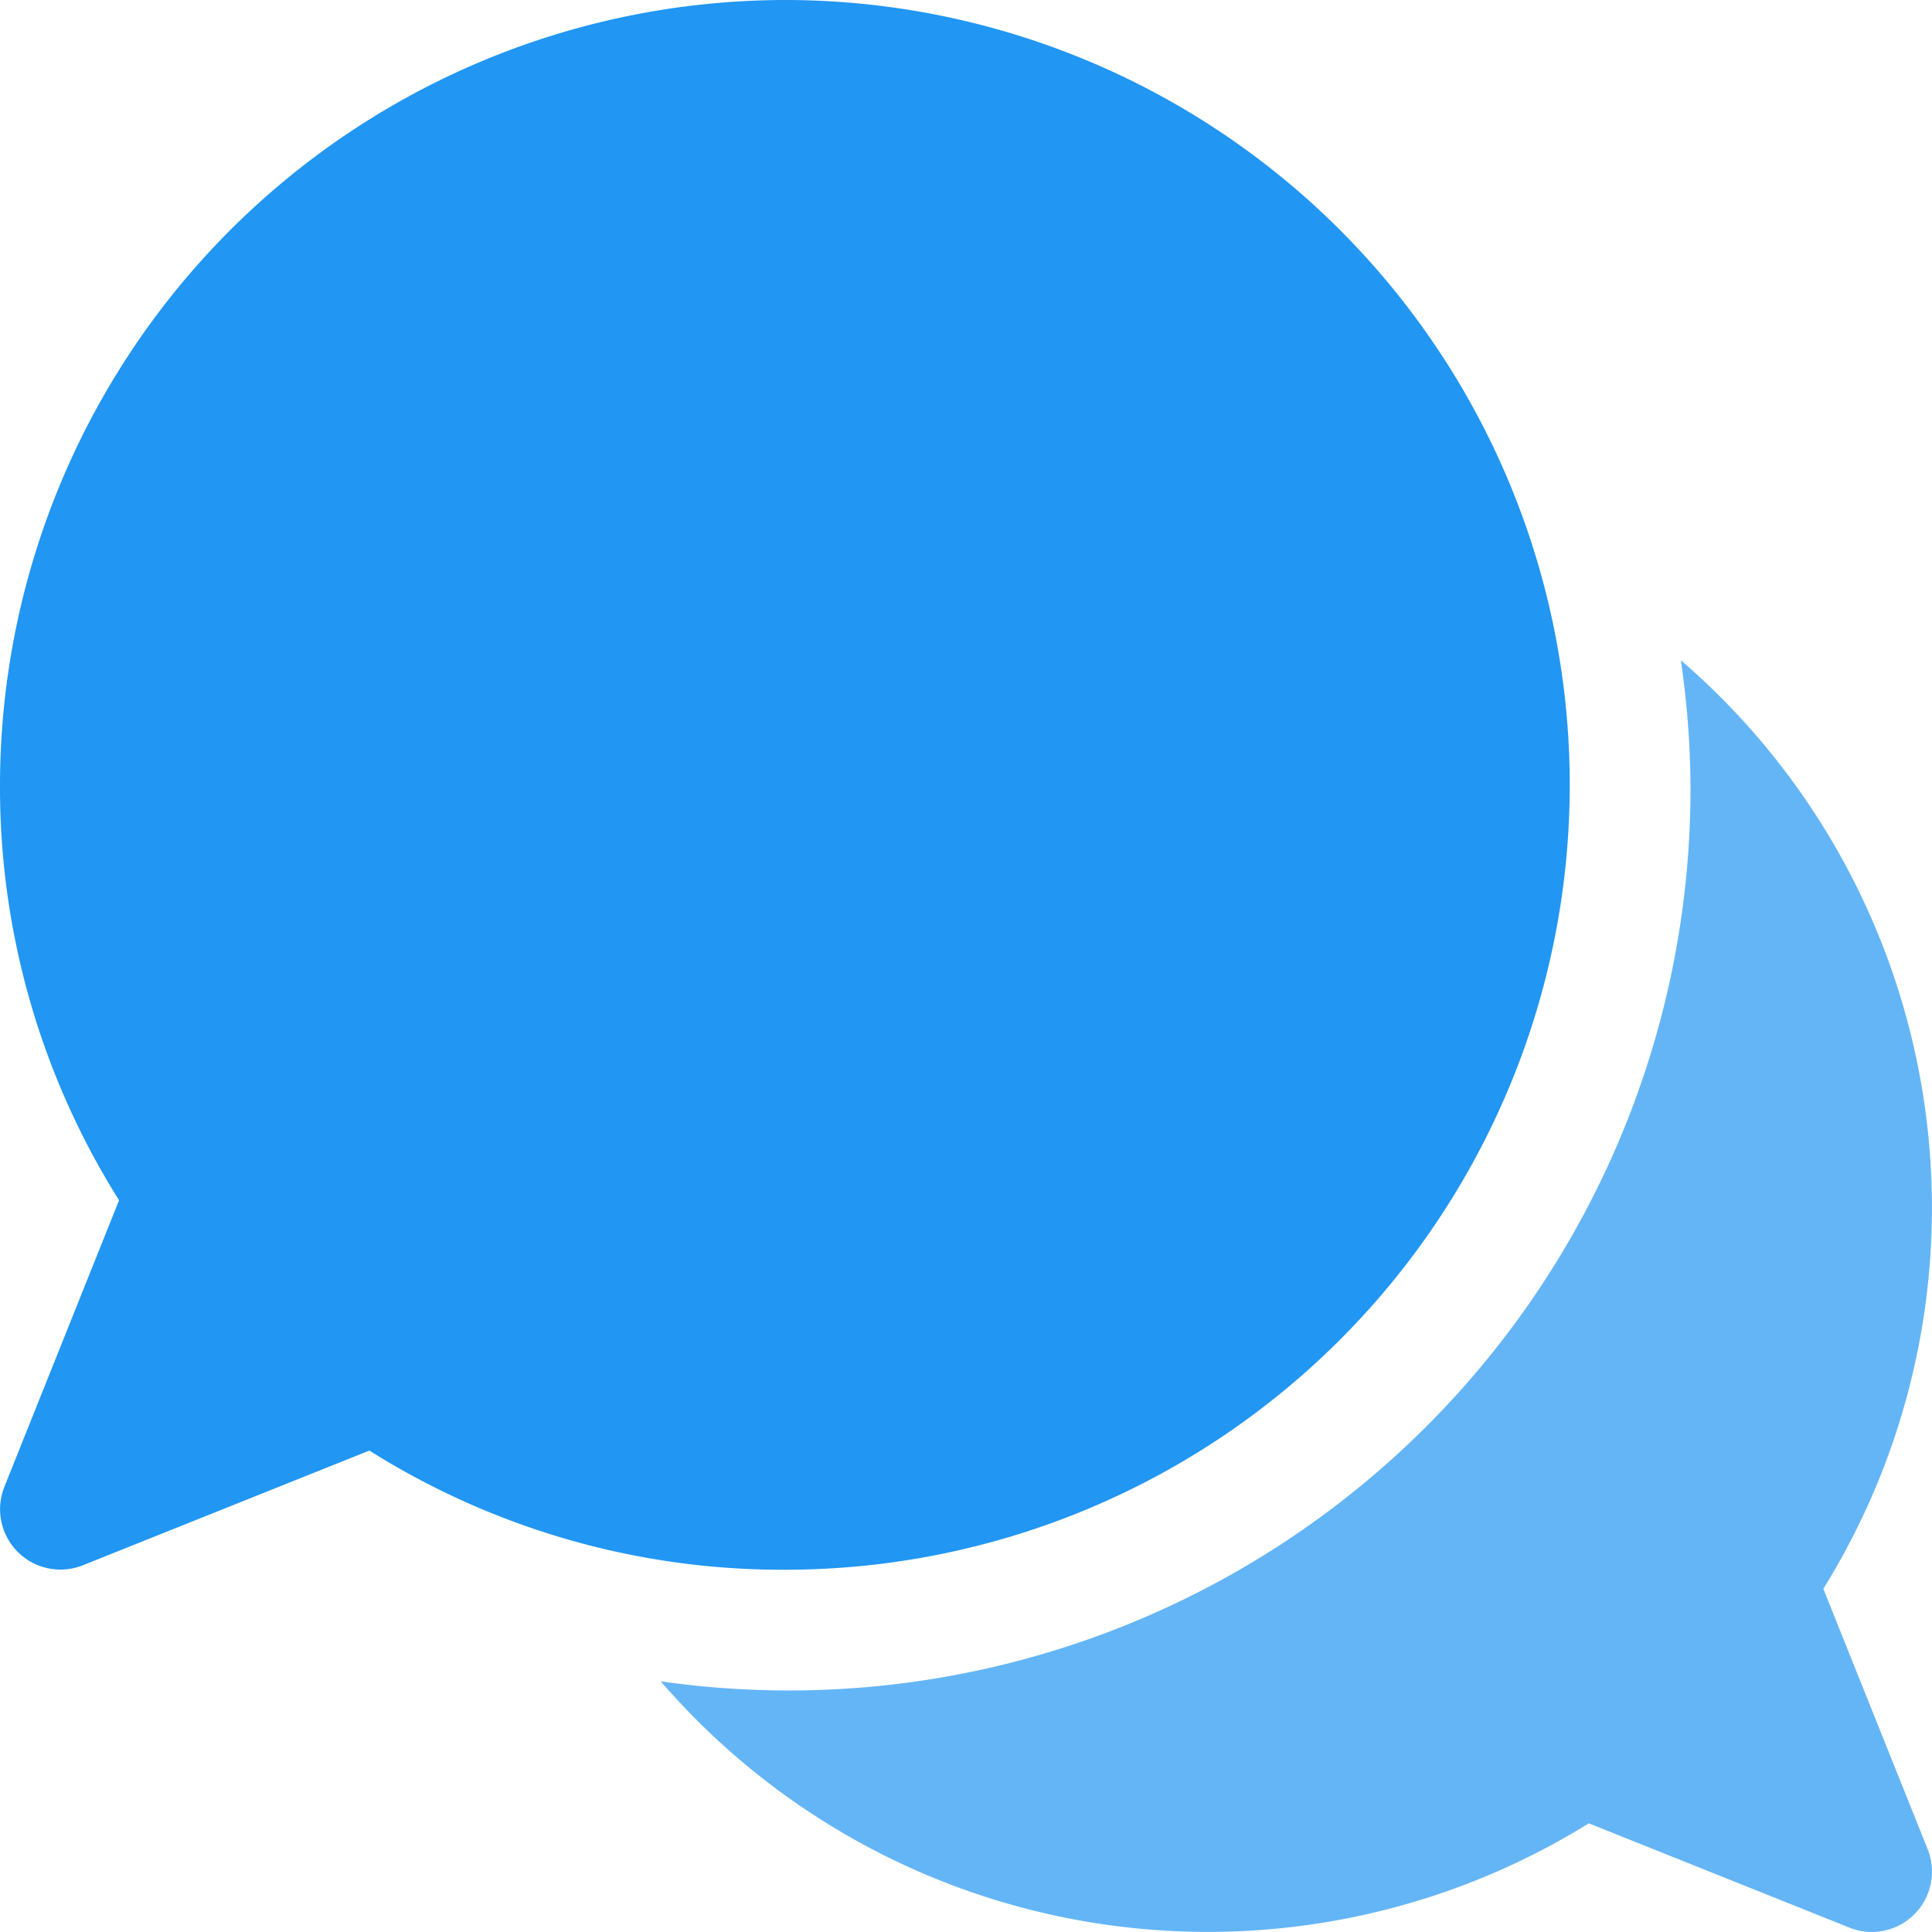 <svg xmlns="http://www.w3.org/2000/svg" viewBox="0 0 16 16">
  <title>messages</title>
  <g>
    <path d="M6.5,0A6.508,6.508,0,0,0,0,6.5,6.421,6.421,0,0,0,.986,9.94L.036,12.314a.5.5,0,0,0,.65.649l2.373-.95A6.419,6.419,0,0,0,6.5,13a6.5,6.5,0,0,0,0-13Z" fill="#2196f3"/>
    <path d="M15.1,13.158a5.984,5.984,0,0,0-1.18-7.69A7.491,7.491,0,0,1,14,6.5a7.467,7.467,0,0,1-8.528,7.424A5.984,5.984,0,0,0,13.158,15.1l2.156.863A.49.49,0,0,0,15.5,16a.5.5,0,0,0,.464-.686Z" fill="#64b5f6"/>
  </g>
</svg>
